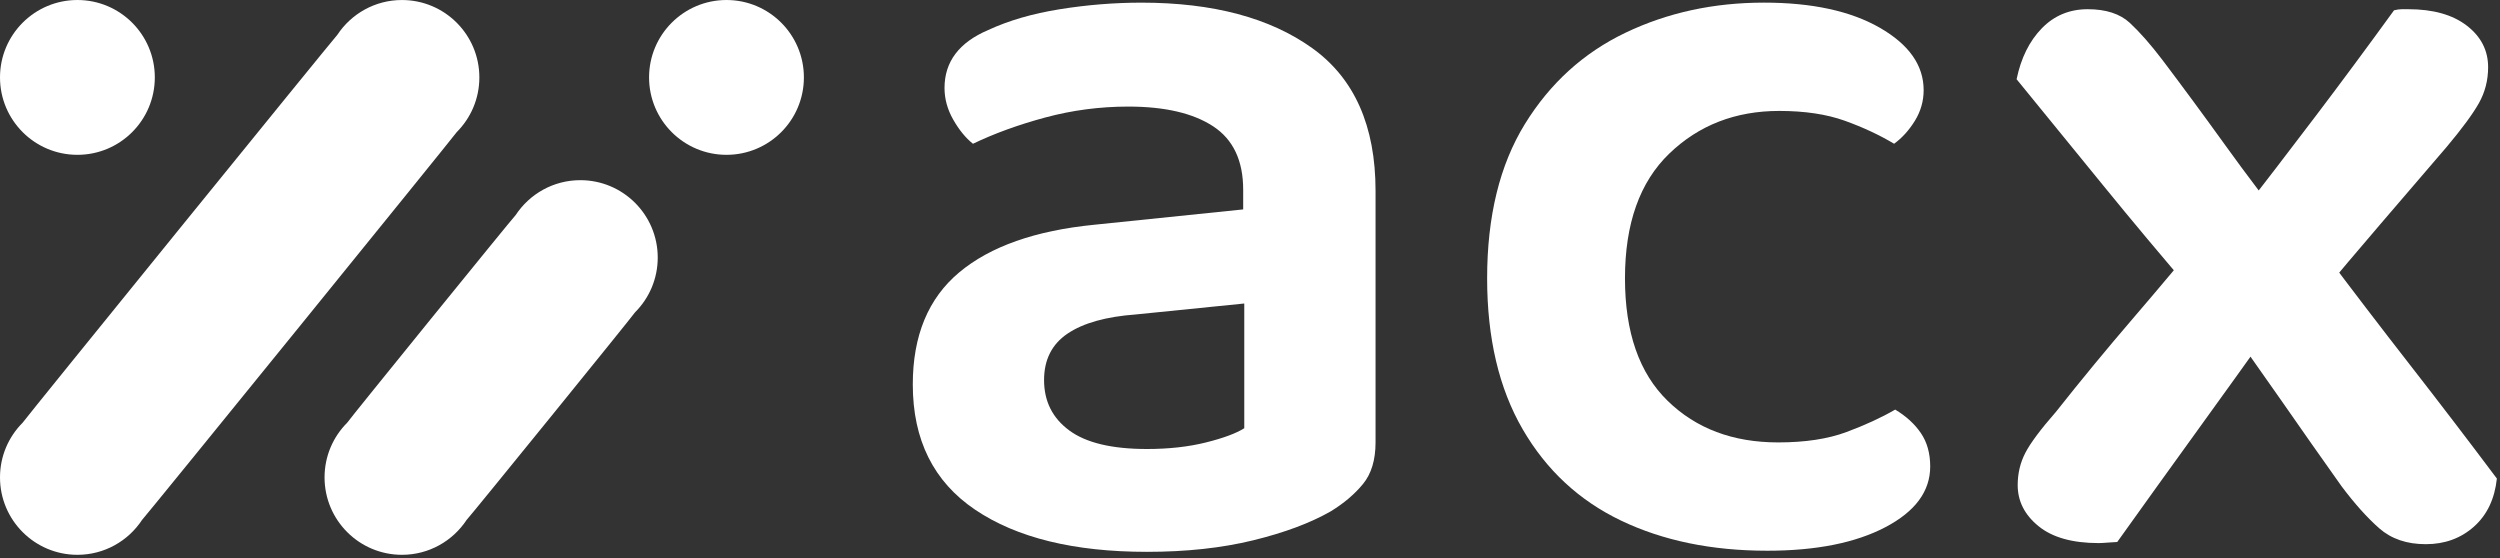<?xml version="1.0" encoding="UTF-8"?> <svg xmlns="http://www.w3.org/2000/svg" width="645" height="144" viewBox="0 0 645 144" fill="none"><rect x="0" y="0" width="645" height="144" fill="#333333" stroke="none"/><g clip-path="url(#clip0_2696_30)"><path d="M117.841 34.08C121.445 30.468 123.675 25.482 123.675 19.977C123.675 8.947 114.732 0.005 103.703 0.005C96.73 0.005 90.6 3.583 87.026 8.999C86.079 9.95 6.576 107.94 5.833 109.065C2.229 112.678 0 117.662 0 123.169C0 134.199 8.941 143.141 19.971 143.141C26.945 143.141 33.075 139.56 36.647 134.145C37.596 133.195 117.099 35.206 117.841 34.08Z" fill="white"></path><path d="M163.847 80.575C167.461 76.961 169.695 71.969 169.695 66.455C169.695 55.425 160.754 46.484 149.725 46.484C142.749 46.484 136.615 50.066 133.044 55.486C132.087 56.443 90.329 107.915 89.582 109.049C85.969 112.662 83.734 117.654 83.734 123.169C83.734 134.199 92.677 143.141 103.706 143.141C110.682 143.141 116.815 139.558 120.386 134.138C121.343 133.18 163.101 81.709 163.847 80.575Z" fill="white"></path><path d="M207.404 19.974C207.404 31.004 198.462 39.945 187.433 39.945C176.402 39.945 167.461 31.004 167.461 19.974C167.461 8.945 176.402 0.002 187.433 0.002C198.462 0.002 207.404 8.945 207.404 19.974Z" fill="white"></path><path d="M39.943 19.974C39.943 31.004 31.002 39.945 19.971 39.945C8.941 39.945 0 31.004 0 19.974C0 8.945 8.941 0.002 19.971 0.002C31.002 0.002 39.943 8.945 39.943 19.974Z" fill="white"></path><path d="M295.903 115.843C301.547 115.843 306.627 115.278 311.145 114.149C315.661 113.02 318.949 111.798 321.023 110.48V78.303L293.08 81.126C285.361 81.691 279.484 83.339 275.44 86.066C271.391 88.795 269.369 92.795 269.369 98.061C269.369 103.521 271.531 107.847 275.861 111.045C280.189 114.246 286.869 115.843 295.903 115.843ZM294.492 0.683C312.929 0.683 327.607 4.59 338.523 12.396C349.435 20.207 354.892 32.485 354.892 49.231V114.149C354.892 118.666 353.809 122.243 351.648 124.876C349.481 127.512 346.708 129.862 343.323 131.931C338.052 134.943 331.369 137.435 323.28 139.411C315.189 141.387 306.064 142.375 295.903 142.375C277.083 142.375 262.315 138.749 251.588 131.508C240.863 124.266 235.5 113.493 235.5 99.191C235.5 86.585 239.496 76.941 247.496 70.259C255.492 63.582 267.112 59.489 282.353 57.981L320.741 54.029V48.949C320.741 41.425 318.153 35.965 312.979 32.578C307.801 29.191 300.509 27.497 291.104 27.497C283.765 27.497 276.612 28.441 269.653 30.319C262.689 32.203 256.479 34.461 251.023 37.094C249.14 35.59 247.447 33.521 245.944 30.884C244.435 28.251 243.685 25.521 243.685 22.699C243.685 15.925 247.447 10.941 254.976 7.739C260.241 5.296 266.405 3.506 273.463 2.376C280.52 1.247 287.528 0.683 294.492 0.683Z" fill="white"></path><path d="M459.042 28.62C447.752 28.62 438.296 32.289 430.674 39.627C423.054 46.966 419.244 57.692 419.244 71.805C419.244 85.732 422.913 96.269 430.252 103.417C437.59 110.571 447.09 114.143 458.76 114.143C465.72 114.143 471.602 113.252 476.4 111.461C481.2 109.675 485.385 107.748 488.961 105.675C491.782 107.369 493.993 109.394 495.594 111.744C497.19 114.099 497.993 116.966 497.993 120.352C497.993 126.752 494.134 131.973 486.421 136.018C478.702 140.062 468.542 142.086 455.937 142.086C441.634 142.086 429.074 139.498 418.256 134.325C407.434 129.152 398.965 121.296 392.853 110.756C386.736 100.219 383.68 87.237 383.68 71.805C383.68 55.813 386.926 42.547 393.417 32.007C399.909 21.471 408.562 13.617 419.385 8.439C430.204 3.266 442.108 0.677 455.09 0.677C467.509 0.677 477.481 2.842 485.009 7.169C492.533 11.499 496.3 16.862 496.3 23.257C496.3 26.08 495.546 28.717 494.042 31.16C492.533 33.608 490.746 35.583 488.678 37.087C484.912 34.83 480.678 32.854 475.977 31.16C471.272 29.467 465.626 28.62 459.042 28.62Z" fill="white"></path><path d="M570.805 57.698L577.015 56.569C584.164 47.352 590.988 38.461 597.479 29.896C603.971 21.336 610.696 12.255 617.66 2.658C618.409 2.473 619.071 2.376 619.636 2.376C620.2 2.376 620.765 2.376 621.331 2.376C627.724 2.376 632.761 3.786 636.431 6.61C640.1 9.432 641.935 13.009 641.935 17.335C641.935 20.722 641.131 23.828 639.535 26.649C637.935 29.472 635.16 33.239 631.209 37.94C625.563 44.529 619.869 51.162 614.132 57.839C608.389 64.521 602.793 71.154 597.337 77.738L586.612 83.665C580.023 92.886 573.297 102.25 566.431 111.75C559.559 121.254 552.833 130.617 546.249 139.834C545.871 139.834 545.12 139.879 543.992 139.976C542.863 140.068 542.016 140.116 541.451 140.116C534.677 140.116 529.499 138.656 525.928 135.741C522.351 132.827 520.564 129.298 520.564 125.156C520.564 122.149 521.221 119.371 522.54 116.831C523.855 114.29 526.492 110.761 530.443 106.246C536.837 98.157 543.471 90.113 550.341 82.113C557.209 74.117 564.032 65.98 570.805 57.698ZM591.411 60.238L599.313 64.755C606.652 74.54 614.132 84.327 621.753 94.109C629.375 103.894 636.853 113.681 644.192 123.464C643.627 128.733 641.652 132.875 638.265 135.882C634.879 138.891 630.736 140.398 625.845 140.398C620.949 140.398 616.955 139.032 613.849 136.306C610.745 133.581 607.499 129.956 604.111 125.438C599.032 118.29 593.809 110.859 588.447 103.141C583.084 95.427 577.863 88.088 572.781 81.125L566.007 75.761C557.915 66.355 550.153 57.089 542.721 47.961C535.285 38.835 527.807 29.662 520.281 20.44C521.411 14.985 523.572 10.61 526.775 7.316C529.972 4.025 533.923 2.376 538.628 2.376C543.331 2.376 546.955 3.553 549.496 5.904C552.036 8.258 554.811 11.408 557.823 15.36C563.088 22.323 568.499 29.662 574.052 37.376C579.6 45.094 585.387 52.714 591.411 60.238Z" fill="white"></path></g><defs><clipPath id="clip0_2696_30"><rect width="644.2" height="143.133" fill="white"></rect></clipPath></defs></svg> 
